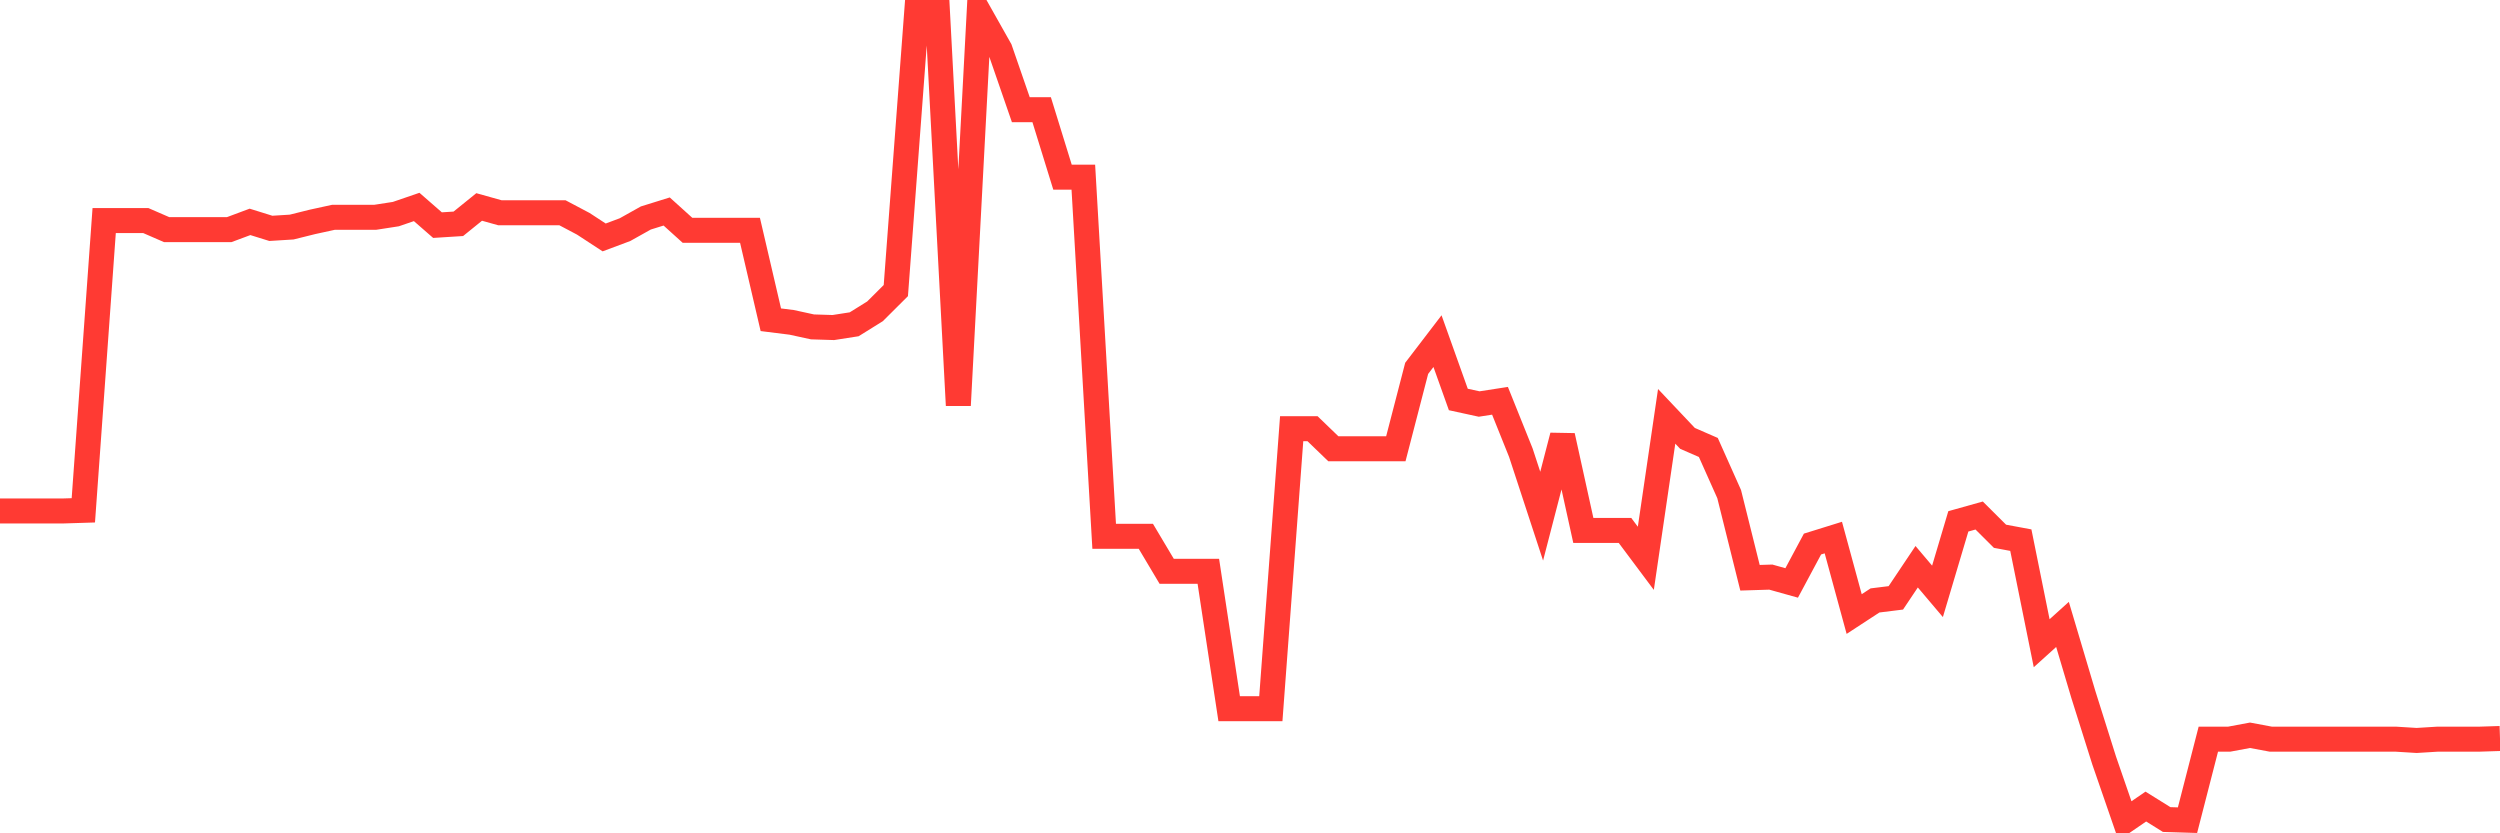 <svg
  xmlns="http://www.w3.org/2000/svg"
  xmlns:xlink="http://www.w3.org/1999/xlink"
  width="120"
  height="40"
  viewBox="0 0 120 40"
  preserveAspectRatio="none"
>
  <polyline
    points="0,24.527 1,24.527 2,24.527 3,24.527 4,24.496 5,10.588 6,10.588 7,10.588 8,11.023 9,11.023 10,11.023 11,11.023 12,10.65 13,10.961 14,10.899 15,10.65 16,10.432 17,10.432 18,10.432 19,10.277 20,9.934 21,10.806 22,10.743 23,9.934 24,10.214 25,10.214 26,10.214 27,10.214 28,10.743 29,11.397 30,11.023 31,10.463 32,10.152 33,11.055 34,11.055 35,11.055 36,11.055 37,15.348 38,15.473 39,15.691 40,15.722 41,15.566 42,14.944 43,13.948 44,0.6 45,0.6 46,19.455 47,0.6 48,2.374 49,5.267 50,5.267 51,8.503 52,8.503 53,25.741 54,25.741 55,25.741 56,27.421 57,27.421 58,27.421 59,34.017 60,34.017 61,34.017 62,20.576 63,20.576 64,21.54 65,21.54 66,21.54 67,21.54 68,17.682 69,16.375 70,19.175 71,19.393 72,19.238 73,21.727 74,24.776 75,20.918 76,25.461 77,25.461 78,25.461 79,26.799 80,19.984 81,21.042 82,21.478 83,23.718 84,27.732 85,27.701 86,27.981 87,26.114 88,25.803 89,29.474 90,28.821 91,28.697 92,27.203 93,28.385 94,25.025 95,24.745 96,25.741 97,25.927 98,30.875 99,29.972 100,33.333 101,36.506 102,39.4 103,38.715 104,39.338 105,39.369 106,35.48 107,35.48 108,35.293 109,35.48 110,35.48 111,35.48 112,35.48 113,35.48 114,35.48 115,35.48 116,35.542 117,35.48 118,35.48 119,35.48 120,35.448"
    fill="none"
    stroke="#ff3a33"
    stroke-width="1.2"
  >
  </polyline>
</svg>